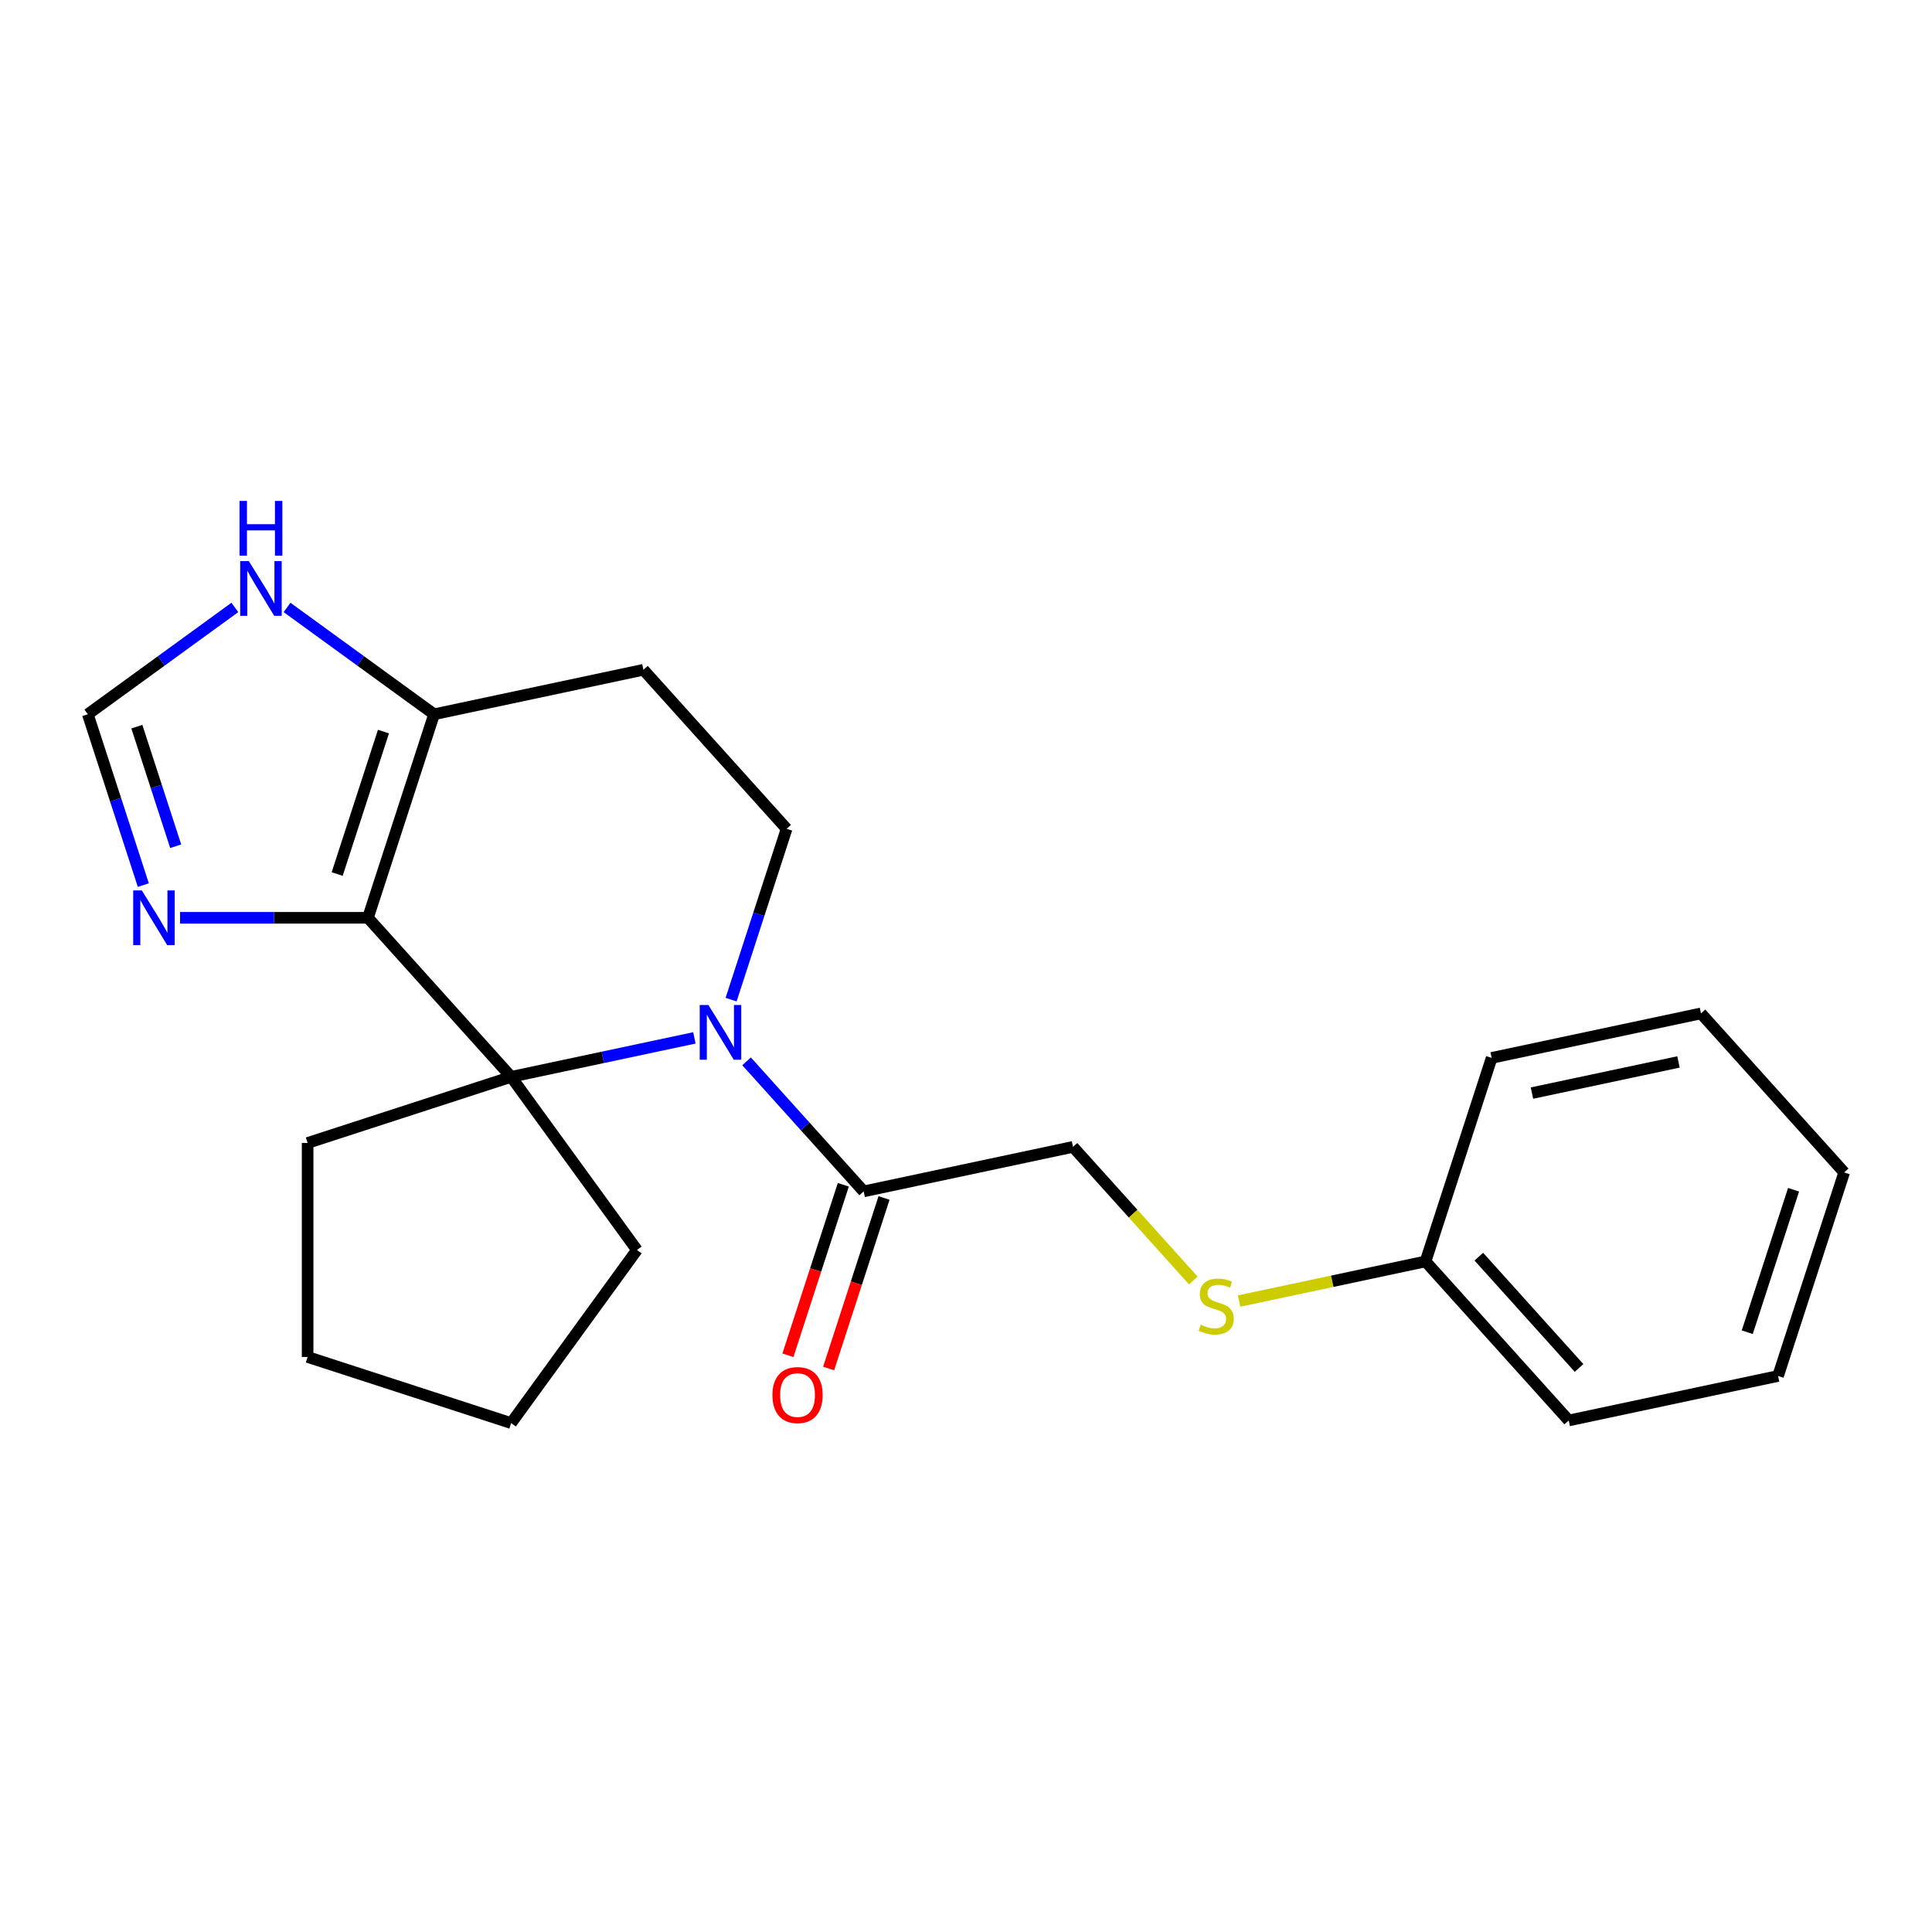 <?xml version='1.0' encoding='iso-8859-1'?>
<svg version='1.1' baseProfile='full'
              xmlns='http://www.w3.org/2000/svg'
                      xmlns:rdkit='http://www.rdkit.org/xml'
                      xmlns:xlink='http://www.w3.org/1999/xlink'
                  xml:space='preserve'
width='1000px' height='1000px' viewBox='0 0 1000 1000'>
<!-- END OF HEADER -->
<rect style='opacity:1.0;fill:#FFFFFF;stroke:none' width='1000' height='1000' x='0' y='0'> </rect>
<path class='bond-1' d='M 190.452,475.052 L 264.57,557.369' style='fill:none;fill-rule:evenodd;stroke:#000000;stroke-width:6px;stroke-linecap:butt;stroke-linejoin:miter;stroke-opacity:1' />
<path class='bond-2' d='M 190.452,475.052 L 224.681,369.705' style='fill:none;fill-rule:evenodd;stroke:#000000;stroke-width:6px;stroke-linecap:butt;stroke-linejoin:miter;stroke-opacity:1' />
<path class='bond-2' d='M 174.517,452.404 L 198.478,378.661' style='fill:none;fill-rule:evenodd;stroke:#000000;stroke-width:6px;stroke-linecap:butt;stroke-linejoin:miter;stroke-opacity:1' />
<path class='bond-3' d='M 190.452,475.052 L 141.823,475.052' style='fill:none;fill-rule:evenodd;stroke:#000000;stroke-width:6px;stroke-linecap:butt;stroke-linejoin:miter;stroke-opacity:1' />
<path class='bond-3' d='M 141.823,475.052 L 93.193,475.052' style='fill:none;fill-rule:evenodd;stroke:#0000FF;stroke-width:6px;stroke-linecap:butt;stroke-linejoin:miter;stroke-opacity:1' />
<path class='bond-0' d='M 359.409,537.21 L 311.99,547.29' style='fill:none;fill-rule:evenodd;stroke:#0000FF;stroke-width:6px;stroke-linecap:butt;stroke-linejoin:miter;stroke-opacity:1' />
<path class='bond-0' d='M 311.99,547.29 L 264.57,557.369' style='fill:none;fill-rule:evenodd;stroke:#000000;stroke-width:6px;stroke-linecap:butt;stroke-linejoin:miter;stroke-opacity:1' />
<path class='bond-4' d='M 386.427,549.342 L 416.732,582.999' style='fill:none;fill-rule:evenodd;stroke:#0000FF;stroke-width:6px;stroke-linecap:butt;stroke-linejoin:miter;stroke-opacity:1' />
<path class='bond-4' d='M 416.732,582.999 L 447.036,616.656' style='fill:none;fill-rule:evenodd;stroke:#000000;stroke-width:6px;stroke-linecap:butt;stroke-linejoin:miter;stroke-opacity:1' />
<path class='bond-5' d='M 378.419,517.41 L 392.783,473.201' style='fill:none;fill-rule:evenodd;stroke:#0000FF;stroke-width:6px;stroke-linecap:butt;stroke-linejoin:miter;stroke-opacity:1' />
<path class='bond-5' d='M 392.783,473.201 L 407.147,428.992' style='fill:none;fill-rule:evenodd;stroke:#000000;stroke-width:6px;stroke-linecap:butt;stroke-linejoin:miter;stroke-opacity:1' />
<path class='bond-12' d='M 264.57,557.369 L 329.678,646.982' style='fill:none;fill-rule:evenodd;stroke:#000000;stroke-width:6px;stroke-linecap:butt;stroke-linejoin:miter;stroke-opacity:1' />
<path class='bond-13' d='M 264.57,557.369 L 159.224,591.598' style='fill:none;fill-rule:evenodd;stroke:#000000;stroke-width:6px;stroke-linecap:butt;stroke-linejoin:miter;stroke-opacity:1' />
<path class='bond-7' d='M 224.681,369.705 L 186.629,342.059' style='fill:none;fill-rule:evenodd;stroke:#000000;stroke-width:6px;stroke-linecap:butt;stroke-linejoin:miter;stroke-opacity:1' />
<path class='bond-7' d='M 186.629,342.059 L 148.577,314.412' style='fill:none;fill-rule:evenodd;stroke:#0000FF;stroke-width:6px;stroke-linecap:butt;stroke-linejoin:miter;stroke-opacity:1' />
<path class='bond-8' d='M 224.681,369.705 L 333.029,346.675' style='fill:none;fill-rule:evenodd;stroke:#000000;stroke-width:6px;stroke-linecap:butt;stroke-linejoin:miter;stroke-opacity:1' />
<path class='bond-6' d='M 74.183,458.123 L 59.819,413.914' style='fill:none;fill-rule:evenodd;stroke:#0000FF;stroke-width:6px;stroke-linecap:butt;stroke-linejoin:miter;stroke-opacity:1' />
<path class='bond-6' d='M 59.819,413.914 L 45.455,369.705' style='fill:none;fill-rule:evenodd;stroke:#000000;stroke-width:6px;stroke-linecap:butt;stroke-linejoin:miter;stroke-opacity:1' />
<path class='bond-6' d='M 90.943,438.014 L 80.888,407.068' style='fill:none;fill-rule:evenodd;stroke:#0000FF;stroke-width:6px;stroke-linecap:butt;stroke-linejoin:miter;stroke-opacity:1' />
<path class='bond-6' d='M 80.888,407.068 L 70.833,376.122' style='fill:none;fill-rule:evenodd;stroke:#000000;stroke-width:6px;stroke-linecap:butt;stroke-linejoin:miter;stroke-opacity:1' />
<path class='bond-9' d='M 447.036,616.656 L 555.384,593.626' style='fill:none;fill-rule:evenodd;stroke:#000000;stroke-width:6px;stroke-linecap:butt;stroke-linejoin:miter;stroke-opacity:1' />
<path class='bond-10' d='M 436.502,613.233 L 422.163,657.361' style='fill:none;fill-rule:evenodd;stroke:#000000;stroke-width:6px;stroke-linecap:butt;stroke-linejoin:miter;stroke-opacity:1' />
<path class='bond-10' d='M 422.163,657.361 L 407.825,701.49' style='fill:none;fill-rule:evenodd;stroke:#FF0000;stroke-width:6px;stroke-linecap:butt;stroke-linejoin:miter;stroke-opacity:1' />
<path class='bond-10' d='M 457.571,620.079 L 443.233,664.207' style='fill:none;fill-rule:evenodd;stroke:#000000;stroke-width:6px;stroke-linecap:butt;stroke-linejoin:miter;stroke-opacity:1' />
<path class='bond-10' d='M 443.233,664.207 L 428.894,708.336' style='fill:none;fill-rule:evenodd;stroke:#FF0000;stroke-width:6px;stroke-linecap:butt;stroke-linejoin:miter;stroke-opacity:1' />
<path class='bond-22' d='M 407.147,428.992 L 333.029,346.675' style='fill:none;fill-rule:evenodd;stroke:#000000;stroke-width:6px;stroke-linecap:butt;stroke-linejoin:miter;stroke-opacity:1' />
<path class='bond-23' d='M 45.455,369.705 L 83.507,342.059' style='fill:none;fill-rule:evenodd;stroke:#000000;stroke-width:6px;stroke-linecap:butt;stroke-linejoin:miter;stroke-opacity:1' />
<path class='bond-23' d='M 83.507,342.059 L 121.559,314.412' style='fill:none;fill-rule:evenodd;stroke:#0000FF;stroke-width:6px;stroke-linecap:butt;stroke-linejoin:miter;stroke-opacity:1' />
<path class='bond-11' d='M 555.384,593.626 L 586.519,628.204' style='fill:none;fill-rule:evenodd;stroke:#000000;stroke-width:6px;stroke-linecap:butt;stroke-linejoin:miter;stroke-opacity:1' />
<path class='bond-11' d='M 586.519,628.204 L 617.653,662.783' style='fill:none;fill-rule:evenodd;stroke:#CCCC00;stroke-width:6px;stroke-linecap:butt;stroke-linejoin:miter;stroke-opacity:1' />
<path class='bond-14' d='M 641.352,673.424 L 689.601,663.168' style='fill:none;fill-rule:evenodd;stroke:#CCCC00;stroke-width:6px;stroke-linecap:butt;stroke-linejoin:miter;stroke-opacity:1' />
<path class='bond-14' d='M 689.601,663.168 L 737.85,652.912' style='fill:none;fill-rule:evenodd;stroke:#000000;stroke-width:6px;stroke-linecap:butt;stroke-linejoin:miter;stroke-opacity:1' />
<path class='bond-18' d='M 329.678,646.982 L 264.57,736.596' style='fill:none;fill-rule:evenodd;stroke:#000000;stroke-width:6px;stroke-linecap:butt;stroke-linejoin:miter;stroke-opacity:1' />
<path class='bond-17' d='M 159.224,591.598 L 159.224,702.366' style='fill:none;fill-rule:evenodd;stroke:#000000;stroke-width:6px;stroke-linecap:butt;stroke-linejoin:miter;stroke-opacity:1' />
<path class='bond-15' d='M 737.85,652.912 L 811.969,735.229' style='fill:none;fill-rule:evenodd;stroke:#000000;stroke-width:6px;stroke-linecap:butt;stroke-linejoin:miter;stroke-opacity:1' />
<path class='bond-15' d='M 765.431,650.436 L 817.314,708.058' style='fill:none;fill-rule:evenodd;stroke:#000000;stroke-width:6px;stroke-linecap:butt;stroke-linejoin:miter;stroke-opacity:1' />
<path class='bond-16' d='M 737.85,652.912 L 772.079,547.566' style='fill:none;fill-rule:evenodd;stroke:#000000;stroke-width:6px;stroke-linecap:butt;stroke-linejoin:miter;stroke-opacity:1' />
<path class='bond-20' d='M 811.969,735.229 L 920.316,712.199' style='fill:none;fill-rule:evenodd;stroke:#000000;stroke-width:6px;stroke-linecap:butt;stroke-linejoin:miter;stroke-opacity:1' />
<path class='bond-19' d='M 772.079,547.566 L 880.427,524.536' style='fill:none;fill-rule:evenodd;stroke:#000000;stroke-width:6px;stroke-linecap:butt;stroke-linejoin:miter;stroke-opacity:1' />
<path class='bond-19' d='M 792.938,565.781 L 868.781,549.66' style='fill:none;fill-rule:evenodd;stroke:#000000;stroke-width:6px;stroke-linecap:butt;stroke-linejoin:miter;stroke-opacity:1' />
<path class='bond-24' d='M 159.224,702.366 L 264.57,736.596' style='fill:none;fill-rule:evenodd;stroke:#000000;stroke-width:6px;stroke-linecap:butt;stroke-linejoin:miter;stroke-opacity:1' />
<path class='bond-21' d='M 880.427,524.536 L 954.545,606.852' style='fill:none;fill-rule:evenodd;stroke:#000000;stroke-width:6px;stroke-linecap:butt;stroke-linejoin:miter;stroke-opacity:1' />
<path class='bond-25' d='M 920.316,712.199 L 954.545,606.852' style='fill:none;fill-rule:evenodd;stroke:#000000;stroke-width:6px;stroke-linecap:butt;stroke-linejoin:miter;stroke-opacity:1' />
<path class='bond-25' d='M 904.381,689.551 L 928.342,615.809' style='fill:none;fill-rule:evenodd;stroke:#000000;stroke-width:6px;stroke-linecap:butt;stroke-linejoin:miter;stroke-opacity:1' />
<path  class='atom-1' d='M 366.658 520.179
L 375.938 535.179
Q 376.858 536.659, 378.338 539.339
Q 379.818 542.019, 379.898 542.179
L 379.898 520.179
L 383.658 520.179
L 383.658 548.499
L 379.778 548.499
L 369.818 532.099
Q 368.658 530.179, 367.418 527.979
Q 366.218 525.779, 365.858 525.099
L 365.858 548.499
L 362.178 548.499
L 362.178 520.179
L 366.658 520.179
' fill='#0000FF'/>
<path  class='atom-4' d='M 73.424 460.892
L 82.704 475.892
Q 83.624 477.372, 85.104 480.052
Q 86.584 482.732, 86.664 482.892
L 86.664 460.892
L 90.424 460.892
L 90.424 489.212
L 86.544 489.212
L 76.584 472.812
Q 75.424 470.892, 74.184 468.692
Q 72.984 466.492, 72.624 465.812
L 72.624 489.212
L 68.944 489.212
L 68.944 460.892
L 73.424 460.892
' fill='#0000FF'/>
<path  class='atom-8' d='M 128.808 290.437
L 138.088 305.437
Q 139.008 306.917, 140.488 309.597
Q 141.968 312.277, 142.048 312.437
L 142.048 290.437
L 145.808 290.437
L 145.808 318.757
L 141.928 318.757
L 131.968 302.357
Q 130.808 300.437, 129.568 298.237
Q 128.368 296.037, 128.008 295.357
L 128.008 318.757
L 124.328 318.757
L 124.328 290.437
L 128.808 290.437
' fill='#0000FF'/>
<path  class='atom-8' d='M 123.988 259.285
L 127.828 259.285
L 127.828 271.325
L 142.308 271.325
L 142.308 259.285
L 146.148 259.285
L 146.148 287.605
L 142.308 287.605
L 142.308 274.525
L 127.828 274.525
L 127.828 287.605
L 123.988 287.605
L 123.988 259.285
' fill='#0000FF'/>
<path  class='atom-11' d='M 399.807 722.082
Q 399.807 715.282, 403.167 711.482
Q 406.527 707.682, 412.807 707.682
Q 419.087 707.682, 422.447 711.482
Q 425.807 715.282, 425.807 722.082
Q 425.807 728.962, 422.407 732.882
Q 419.007 736.762, 412.807 736.762
Q 406.567 736.762, 403.167 732.882
Q 399.807 729.002, 399.807 722.082
M 412.807 733.562
Q 417.127 733.562, 419.447 730.682
Q 421.807 727.762, 421.807 722.082
Q 421.807 716.522, 419.447 713.722
Q 417.127 710.882, 412.807 710.882
Q 408.487 710.882, 406.127 713.682
Q 403.807 716.482, 403.807 722.082
Q 403.807 727.802, 406.127 730.682
Q 408.487 733.562, 412.807 733.562
' fill='#FF0000'/>
<path  class='atom-12' d='M 621.502 685.662
Q 621.822 685.782, 623.142 686.342
Q 624.462 686.902, 625.902 687.262
Q 627.382 687.582, 628.822 687.582
Q 631.502 687.582, 633.062 686.302
Q 634.622 684.982, 634.622 682.702
Q 634.622 681.142, 633.822 680.182
Q 633.062 679.222, 631.862 678.702
Q 630.662 678.182, 628.662 677.582
Q 626.142 676.822, 624.622 676.102
Q 623.142 675.382, 622.062 673.862
Q 621.022 672.342, 621.022 669.782
Q 621.022 666.222, 623.422 664.022
Q 625.862 661.822, 630.662 661.822
Q 633.942 661.822, 637.662 663.382
L 636.742 666.462
Q 633.342 665.062, 630.782 665.062
Q 628.022 665.062, 626.502 666.222
Q 624.982 667.342, 625.022 669.302
Q 625.022 670.822, 625.782 671.742
Q 626.582 672.662, 627.702 673.182
Q 628.862 673.702, 630.782 674.302
Q 633.342 675.102, 634.862 675.902
Q 636.382 676.702, 637.462 678.342
Q 638.582 679.942, 638.582 682.702
Q 638.582 686.622, 635.942 688.742
Q 633.342 690.822, 628.982 690.822
Q 626.462 690.822, 624.542 690.262
Q 622.662 689.742, 620.422 688.822
L 621.502 685.662
' fill='#CCCC00'/>
</svg>
